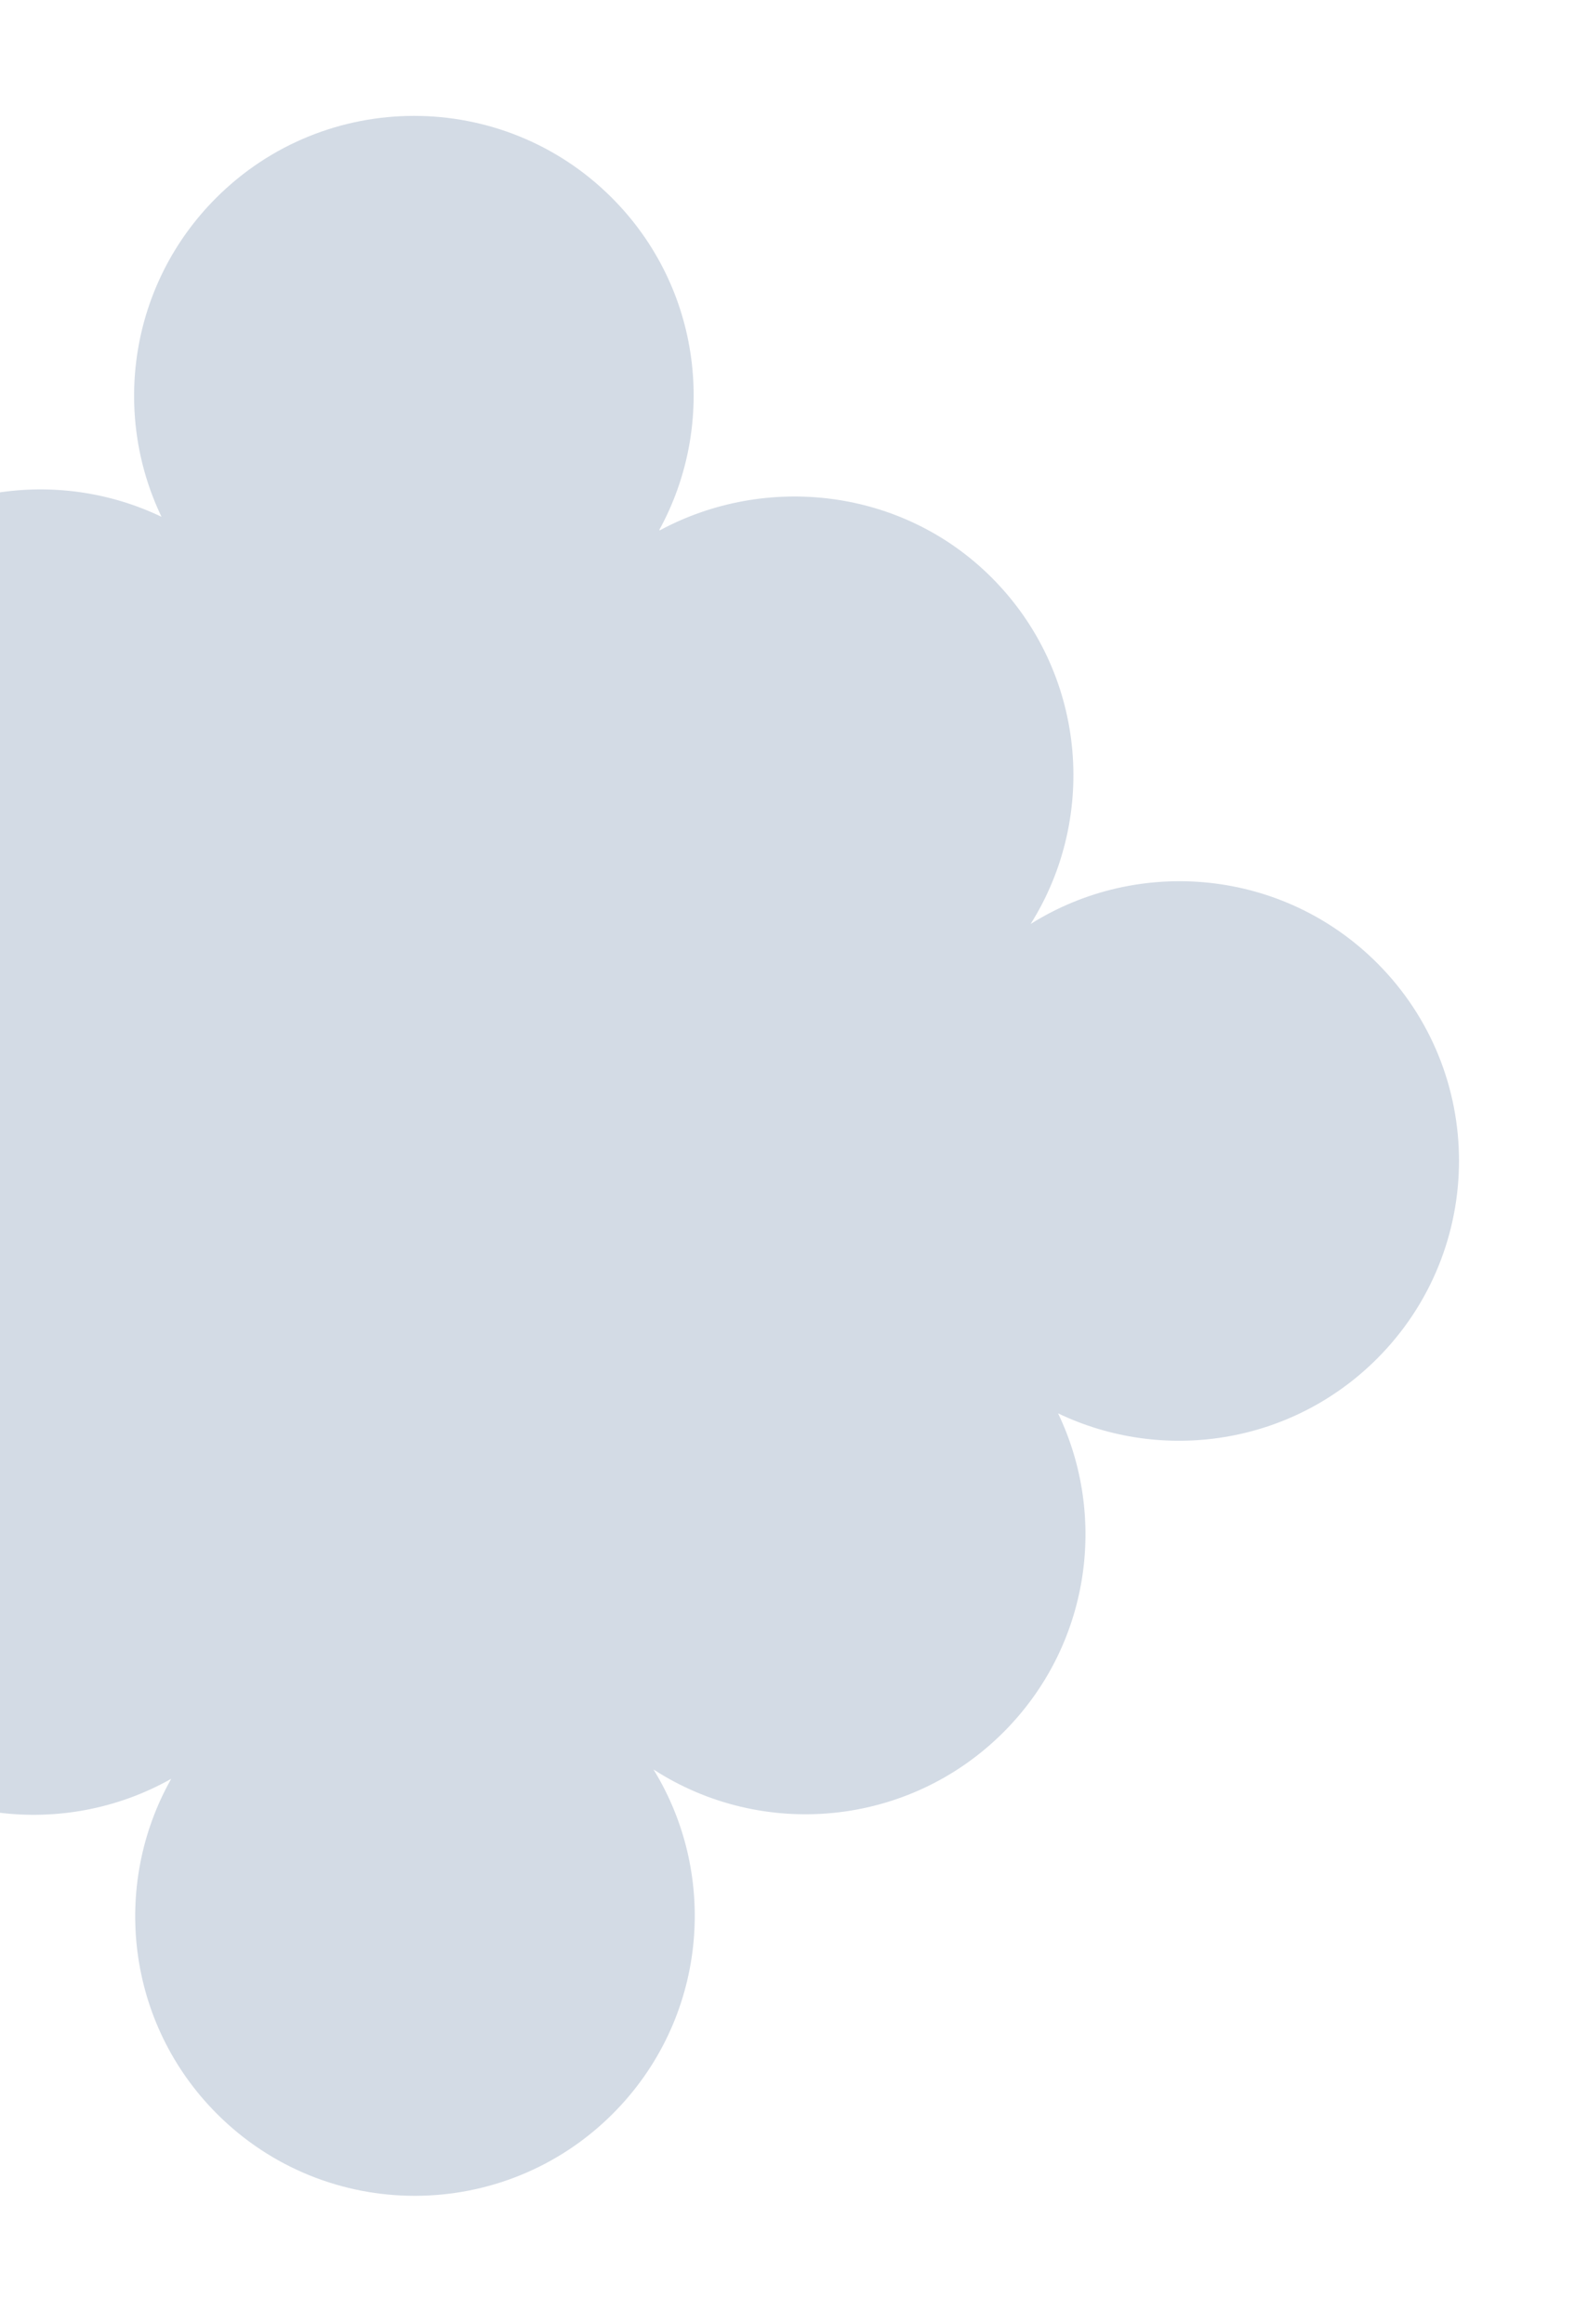 <svg width="307" height="453" viewBox="0 0 307 453" fill="none" xmlns="http://www.w3.org/2000/svg">
  <g style="mix-blend-mode:multiply">
    <path fill-rule="evenodd" clip-rule="evenodd" d="M195.592 337.662C177.053 356.201 148.501 358.62 127.374 344.91C140.305 365.921 137.656 393.814 119.434 412.035C98.128 433.341 63.599 433.356 42.311 412.068C24.615 394.372 21.639 367.528 33.375 346.734C12.581 358.47 -14.263 355.494 -31.959 337.798C-49.496 320.261 -52.576 293.738 -41.205 273.024C-61.919 284.394 -88.443 281.314 -105.98 263.777C-127.268 242.489 -127.254 207.959 -105.947 186.653C-87.571 168.277 -59.358 165.739 -38.287 179.048C-51.596 157.977 -49.058 129.764 -30.682 111.387C-13.861 94.567 11.2 91.017 31.482 100.741C21.757 80.46 25.308 55.398 42.128 38.578C63.434 17.272 97.963 17.258 119.251 38.546C136.789 56.083 139.869 82.606 128.498 103.32C128.611 103.259 128.575 103.398 128.575 103.398C149.239 92.245 175.831 95.125 193.273 112.567C211.602 130.896 214.139 159.041 200.891 180.11C221.961 166.863 250.105 169.4 268.434 187.729C289.723 209.017 289.708 243.546 268.402 264.852C251.582 281.673 226.52 285.223 206.238 275.498C215.963 295.78 212.413 320.842 195.592 337.662Z" fill="#D3DBE5"/>
  </g>
</svg>
